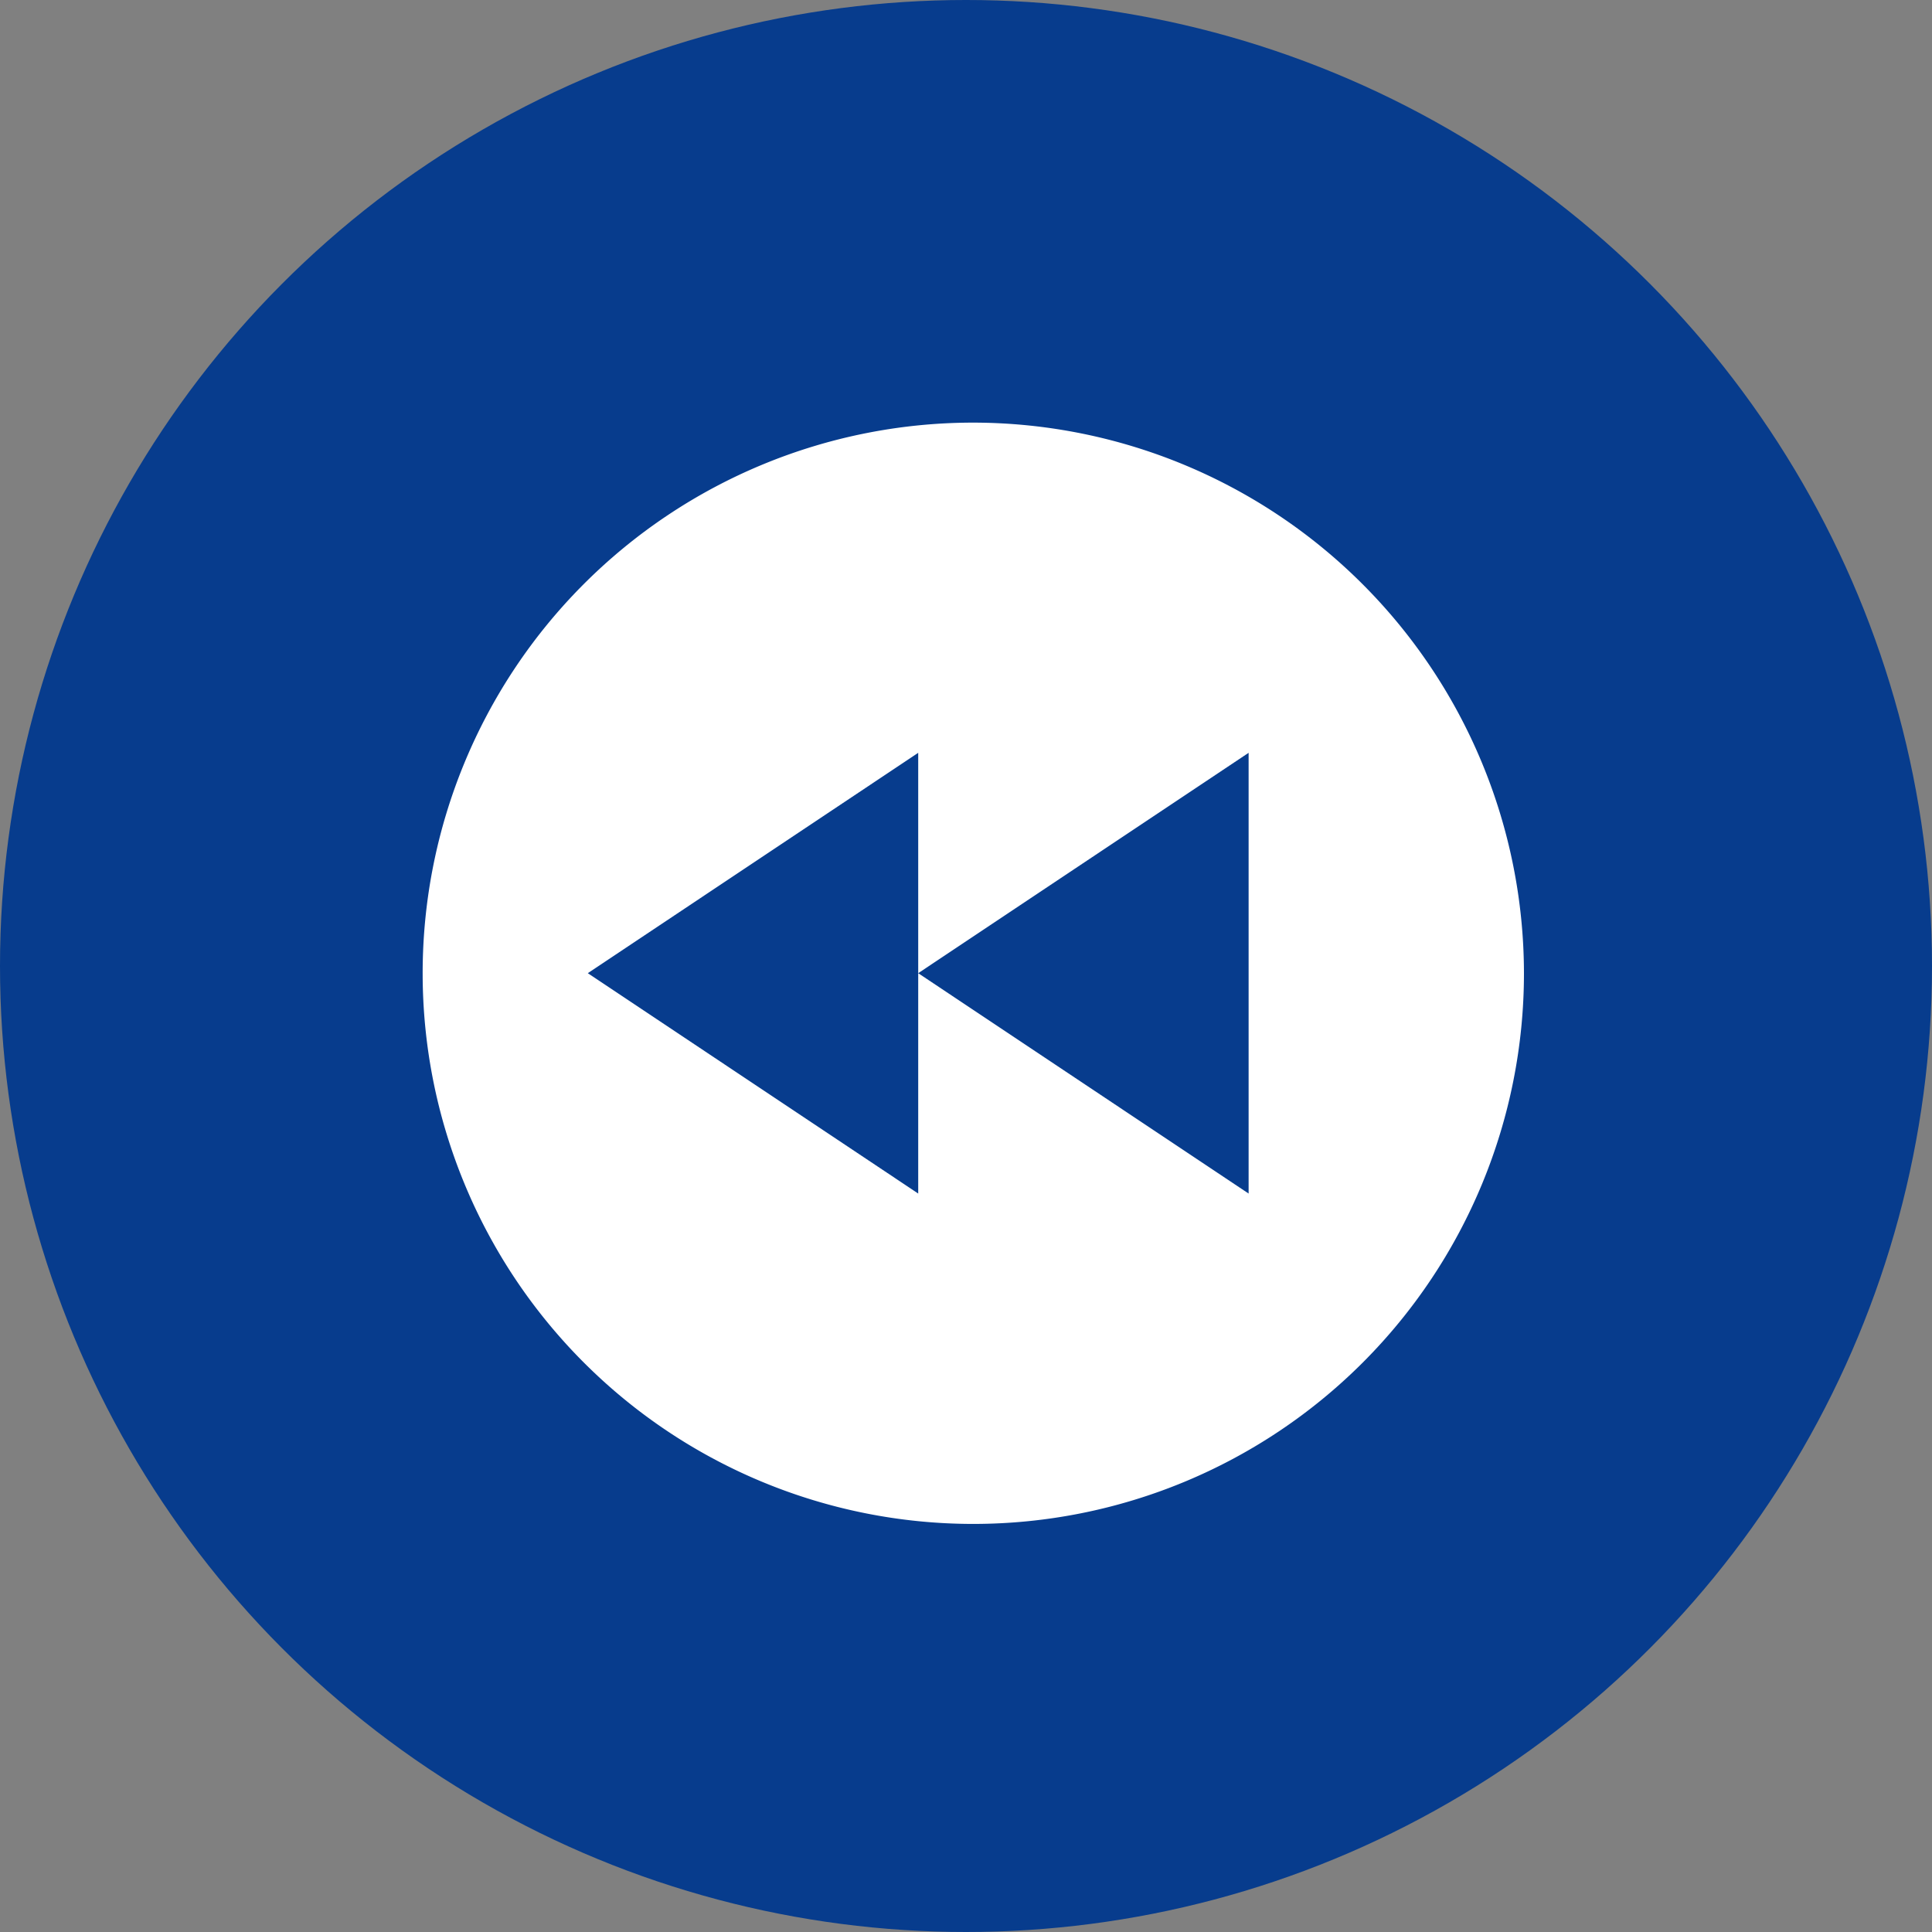 <svg xmlns="http://www.w3.org/2000/svg" width="64" height="64" viewBox="0 0 64 64">
  <rect x="0" y="0" width="64" height="64" fill="#808080" stroke="none"/>
  <g id="Group_76" data-name="Group 76" transform="translate(-928 -1995)">
    <circle id="Ellipse_1" data-name="Ellipse 1" cx="32" cy="32" r="32" transform="translate(928 1995)" fill="#073c8d"/>
    <path id="bxs-rewind-circle" d="M20.241,2A18.241,18.241,0,1,0,38.483,20.241,18.261,18.261,0,0,0,20.241,2Zm9.121,25.538-10.945-7.3v7.3l-10.945-7.3,10.945-7.3v7.3l10.945-7.3Z" transform="translate(940 2007)" fill="#fff"/>
  </g>
</svg>
